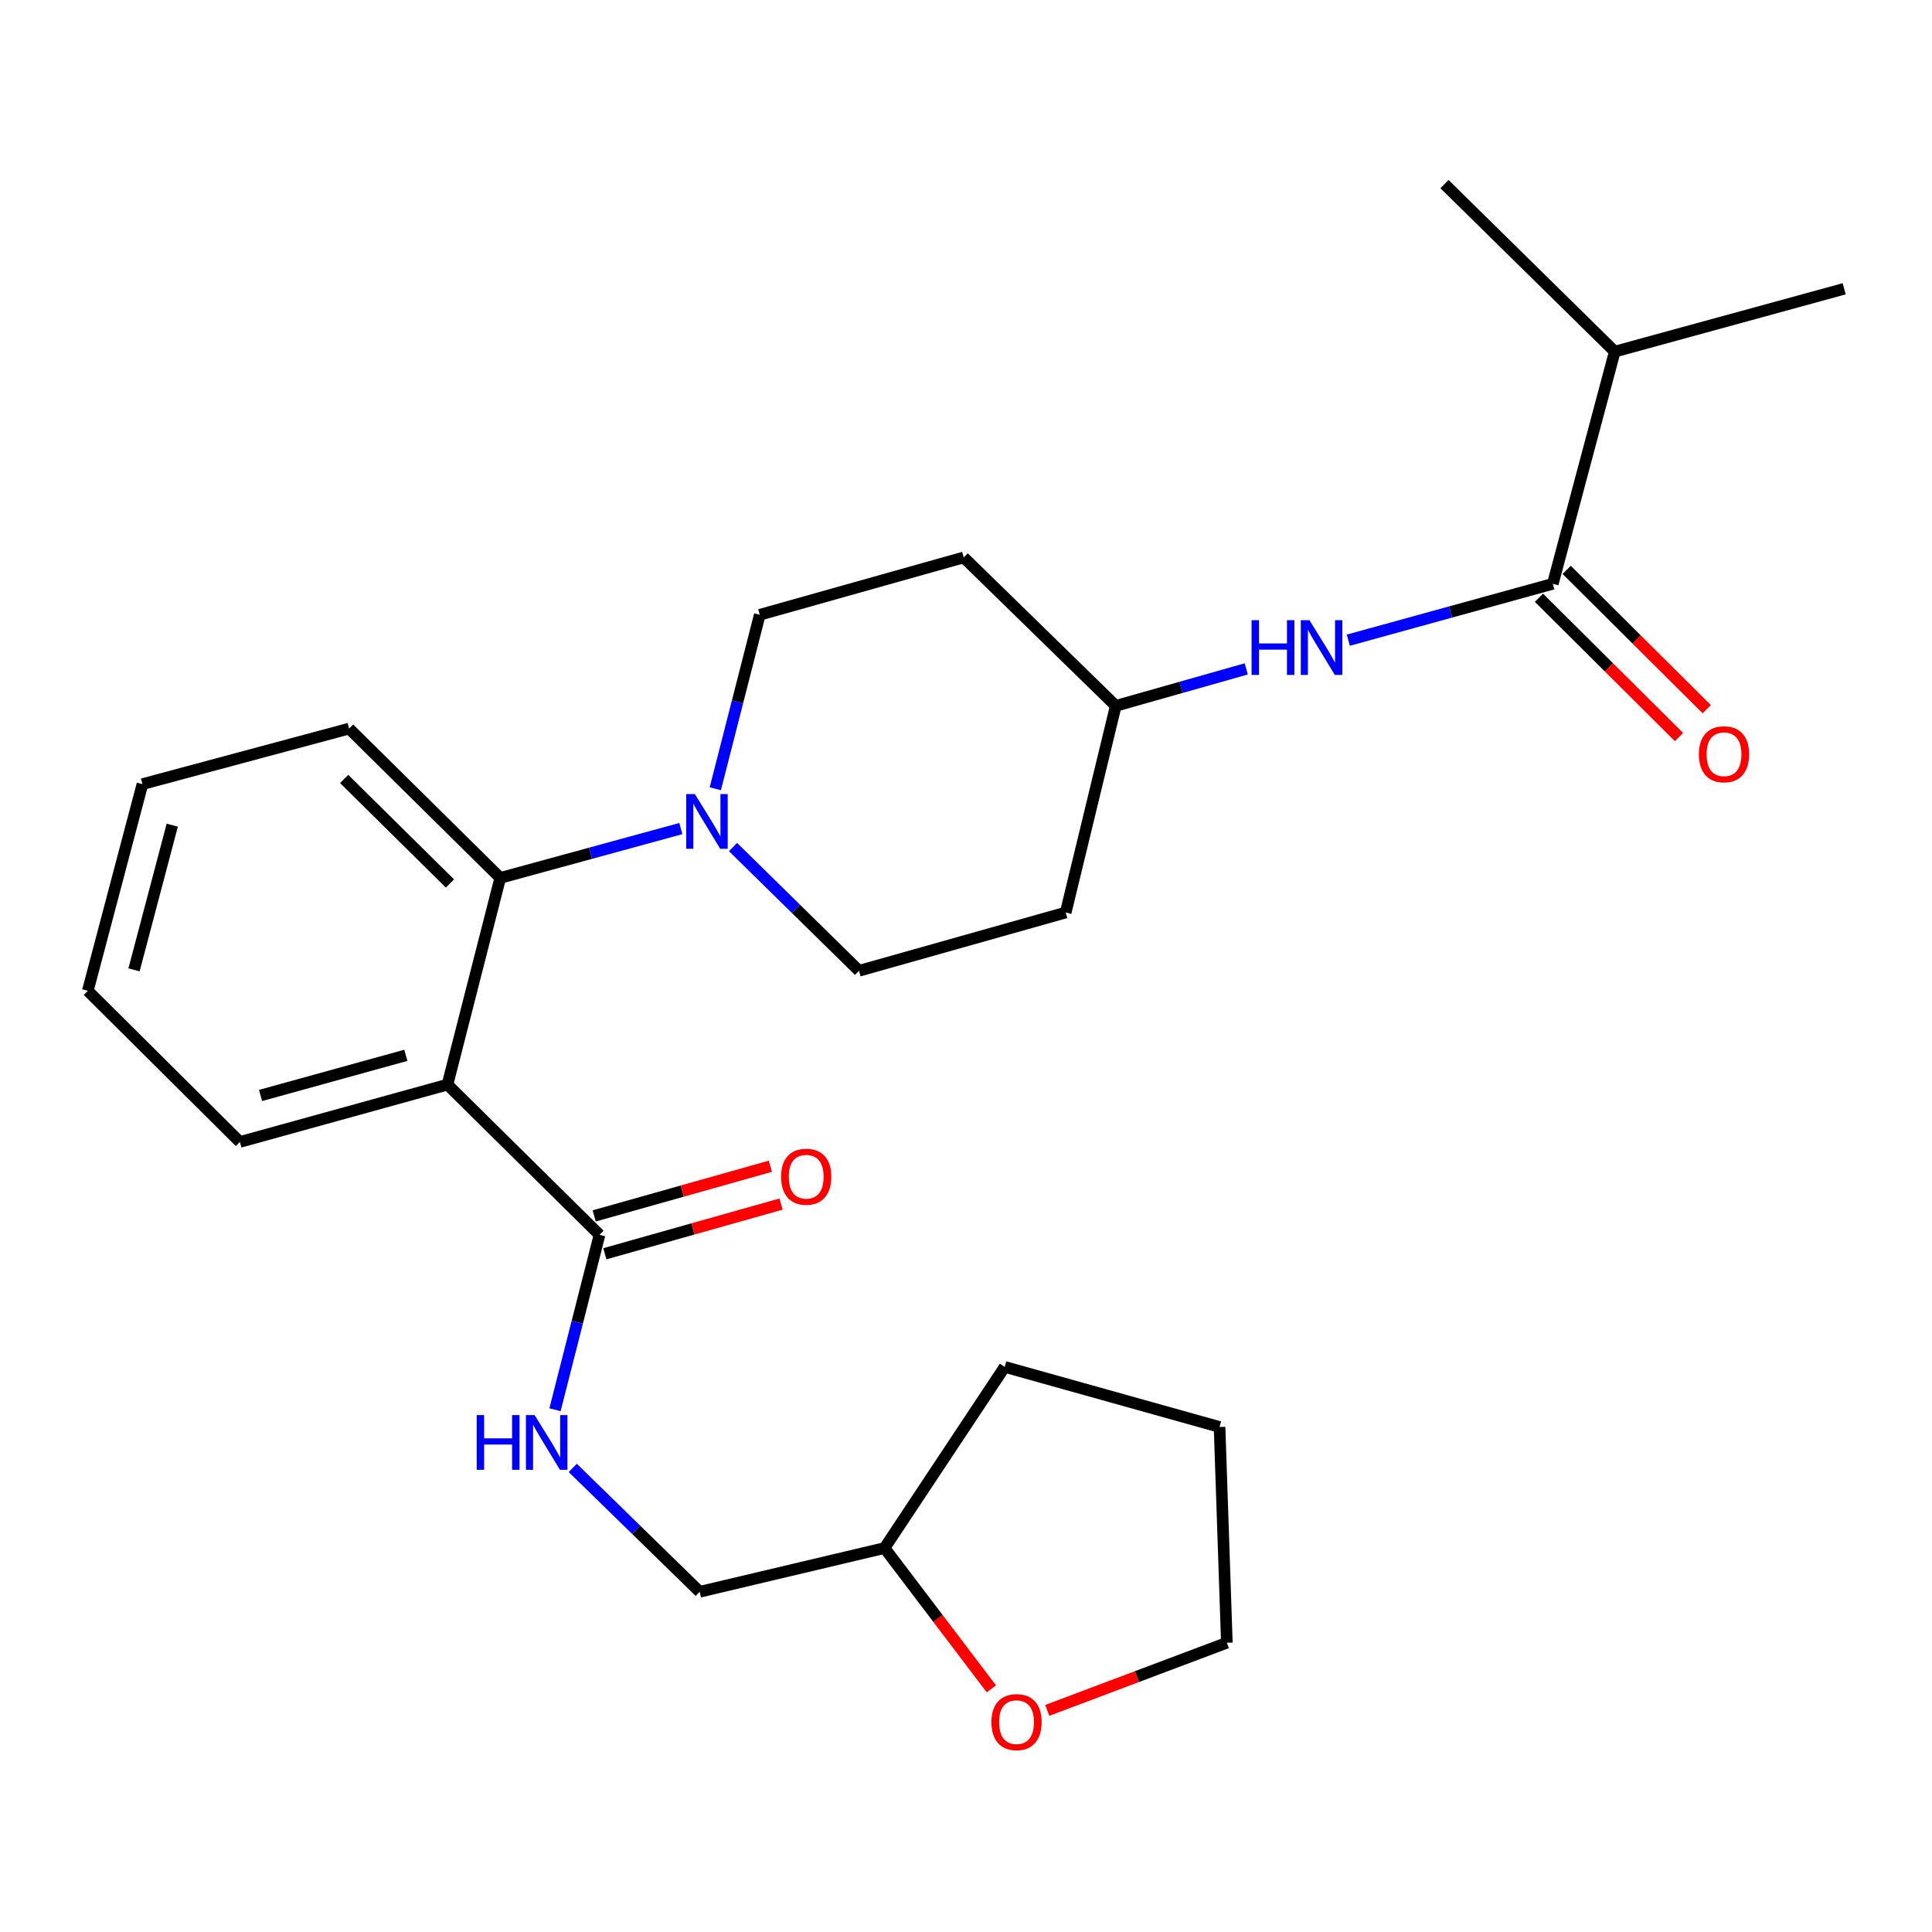 <?xml version='1.0' encoding='iso-8859-1'?>
<svg version='1.1' baseProfile='full'
              xmlns='http://www.w3.org/2000/svg'
                      xmlns:rdkit='http://www.rdkit.org/xml'
                      xmlns:xlink='http://www.w3.org/1999/xlink'
                  xml:space='preserve'
width='1000px' height='1000px' viewBox='0 0 1000 1000'>
<!-- END OF HEADER -->
<rect style='opacity:1.0;fill:#FFFFFF;stroke:none' width='1000' height='1000' x='0' y='0'> </rect>
<path class='bond-0' d='M 231.605,561.393 L 258.929,454.413' style='fill:none;fill-rule:evenodd;stroke:#000000;stroke-width:6px;stroke-linecap:butt;stroke-linejoin:miter;stroke-opacity:1' />
<path class='bond-2' d='M 231.605,561.393 L 310.311,639.15' style='fill:none;fill-rule:evenodd;stroke:#000000;stroke-width:6px;stroke-linecap:butt;stroke-linejoin:miter;stroke-opacity:1' />
<path class='bond-16' d='M 231.605,561.393 L 124.161,591.08' style='fill:none;fill-rule:evenodd;stroke:#000000;stroke-width:6px;stroke-linecap:butt;stroke-linejoin:miter;stroke-opacity:1' />
<path class='bond-16' d='M 210.069,546.232 L 134.858,567.013' style='fill:none;fill-rule:evenodd;stroke:#000000;stroke-width:6px;stroke-linecap:butt;stroke-linejoin:miter;stroke-opacity:1' />
<path class='bond-1' d='M 258.929,454.413 L 305.669,441.641' style='fill:none;fill-rule:evenodd;stroke:#000000;stroke-width:6px;stroke-linecap:butt;stroke-linejoin:miter;stroke-opacity:1' />
<path class='bond-1' d='M 305.669,441.641 L 352.408,428.87' style='fill:none;fill-rule:evenodd;stroke:#0000FF;stroke-width:6px;stroke-linecap:butt;stroke-linejoin:miter;stroke-opacity:1' />
<path class='bond-18' d='M 258.929,454.413 L 180.709,377.119' style='fill:none;fill-rule:evenodd;stroke:#000000;stroke-width:6px;stroke-linecap:butt;stroke-linejoin:miter;stroke-opacity:1' />
<path class='bond-18' d='M 232.893,457.293 L 178.139,403.188' style='fill:none;fill-rule:evenodd;stroke:#000000;stroke-width:6px;stroke-linecap:butt;stroke-linejoin:miter;stroke-opacity:1' />
<path class='bond-6' d='M 370.245,408.257 L 381.751,363.233' style='fill:none;fill-rule:evenodd;stroke:#0000FF;stroke-width:6px;stroke-linecap:butt;stroke-linejoin:miter;stroke-opacity:1' />
<path class='bond-6' d='M 381.751,363.233 L 393.257,318.208' style='fill:none;fill-rule:evenodd;stroke:#000000;stroke-width:6px;stroke-linecap:butt;stroke-linejoin:miter;stroke-opacity:1' />
<path class='bond-7' d='M 379.419,438.435 L 412.023,470.459' style='fill:none;fill-rule:evenodd;stroke:#0000FF;stroke-width:6px;stroke-linecap:butt;stroke-linejoin:miter;stroke-opacity:1' />
<path class='bond-7' d='M 412.023,470.459 L 444.627,502.482' style='fill:none;fill-rule:evenodd;stroke:#000000;stroke-width:6px;stroke-linecap:butt;stroke-linejoin:miter;stroke-opacity:1' />
<path class='bond-5' d='M 310.311,639.15 L 298.792,684.411' style='fill:none;fill-rule:evenodd;stroke:#000000;stroke-width:6px;stroke-linecap:butt;stroke-linejoin:miter;stroke-opacity:1' />
<path class='bond-5' d='M 298.792,684.411 L 287.273,729.673' style='fill:none;fill-rule:evenodd;stroke:#0000FF;stroke-width:6px;stroke-linecap:butt;stroke-linejoin:miter;stroke-opacity:1' />
<path class='bond-9' d='M 313.072,648.943 L 358.673,636.086' style='fill:none;fill-rule:evenodd;stroke:#000000;stroke-width:6px;stroke-linecap:butt;stroke-linejoin:miter;stroke-opacity:1' />
<path class='bond-9' d='M 358.673,636.086 L 404.274,623.229' style='fill:none;fill-rule:evenodd;stroke:#FF0000;stroke-width:6px;stroke-linecap:butt;stroke-linejoin:miter;stroke-opacity:1' />
<path class='bond-9' d='M 307.55,629.357 L 353.151,616.5' style='fill:none;fill-rule:evenodd;stroke:#000000;stroke-width:6px;stroke-linecap:butt;stroke-linejoin:miter;stroke-opacity:1' />
<path class='bond-9' d='M 353.151,616.5 L 398.752,603.643' style='fill:none;fill-rule:evenodd;stroke:#FF0000;stroke-width:6px;stroke-linecap:butt;stroke-linejoin:miter;stroke-opacity:1' />
<path class='bond-3' d='M 803.735,302.178 L 750.808,316.769' style='fill:none;fill-rule:evenodd;stroke:#000000;stroke-width:6px;stroke-linecap:butt;stroke-linejoin:miter;stroke-opacity:1' />
<path class='bond-3' d='M 750.808,316.769 L 697.88,331.361' style='fill:none;fill-rule:evenodd;stroke:#0000FF;stroke-width:6px;stroke-linecap:butt;stroke-linejoin:miter;stroke-opacity:1' />
<path class='bond-8' d='M 796.559,309.391 L 832.802,345.444' style='fill:none;fill-rule:evenodd;stroke:#000000;stroke-width:6px;stroke-linecap:butt;stroke-linejoin:miter;stroke-opacity:1' />
<path class='bond-8' d='M 832.802,345.444 L 869.044,381.497' style='fill:none;fill-rule:evenodd;stroke:#FF0000;stroke-width:6px;stroke-linecap:butt;stroke-linejoin:miter;stroke-opacity:1' />
<path class='bond-8' d='M 810.911,294.964 L 847.153,331.017' style='fill:none;fill-rule:evenodd;stroke:#000000;stroke-width:6px;stroke-linecap:butt;stroke-linejoin:miter;stroke-opacity:1' />
<path class='bond-8' d='M 847.153,331.017 L 883.396,367.07' style='fill:none;fill-rule:evenodd;stroke:#FF0000;stroke-width:6px;stroke-linecap:butt;stroke-linejoin:miter;stroke-opacity:1' />
<path class='bond-14' d='M 803.735,302.178 L 835.796,181.993' style='fill:none;fill-rule:evenodd;stroke:#000000;stroke-width:6px;stroke-linecap:butt;stroke-linejoin:miter;stroke-opacity:1' />
<path class='bond-4' d='M 645.049,346.221 L 611.284,355.786' style='fill:none;fill-rule:evenodd;stroke:#0000FF;stroke-width:6px;stroke-linecap:butt;stroke-linejoin:miter;stroke-opacity:1' />
<path class='bond-4' d='M 611.284,355.786 L 577.519,365.351' style='fill:none;fill-rule:evenodd;stroke:#000000;stroke-width:6px;stroke-linecap:butt;stroke-linejoin:miter;stroke-opacity:1' />
<path class='bond-15' d='M 296.471,759.79 L 329.314,791.85' style='fill:none;fill-rule:evenodd;stroke:#0000FF;stroke-width:6px;stroke-linecap:butt;stroke-linejoin:miter;stroke-opacity:1' />
<path class='bond-15' d='M 329.314,791.85 L 362.157,823.91' style='fill:none;fill-rule:evenodd;stroke:#000000;stroke-width:6px;stroke-linecap:butt;stroke-linejoin:miter;stroke-opacity:1' />
<path class='bond-12' d='M 393.257,318.208 L 498.824,288.521' style='fill:none;fill-rule:evenodd;stroke:#000000;stroke-width:6px;stroke-linecap:butt;stroke-linejoin:miter;stroke-opacity:1' />
<path class='bond-13' d='M 444.627,502.482 L 551.608,472.32' style='fill:none;fill-rule:evenodd;stroke:#000000;stroke-width:6px;stroke-linecap:butt;stroke-linejoin:miter;stroke-opacity:1' />
<path class='bond-10' d='M 513.147,874.143 L 485.489,837.704' style='fill:none;fill-rule:evenodd;stroke:#FF0000;stroke-width:6px;stroke-linecap:butt;stroke-linejoin:miter;stroke-opacity:1' />
<path class='bond-10' d='M 485.489,837.704 L 457.832,801.265' style='fill:none;fill-rule:evenodd;stroke:#000000;stroke-width:6px;stroke-linecap:butt;stroke-linejoin:miter;stroke-opacity:1' />
<path class='bond-19' d='M 542.068,885.296 L 588.543,867.79' style='fill:none;fill-rule:evenodd;stroke:#FF0000;stroke-width:6px;stroke-linecap:butt;stroke-linejoin:miter;stroke-opacity:1' />
<path class='bond-19' d='M 588.543,867.79 L 635.017,850.284' style='fill:none;fill-rule:evenodd;stroke:#000000;stroke-width:6px;stroke-linecap:butt;stroke-linejoin:miter;stroke-opacity:1' />
<path class='bond-11' d='M 577.519,365.351 L 551.608,472.32' style='fill:none;fill-rule:evenodd;stroke:#000000;stroke-width:6px;stroke-linecap:butt;stroke-linejoin:miter;stroke-opacity:1' />
<path class='bond-27' d='M 577.519,365.351 L 498.824,288.521' style='fill:none;fill-rule:evenodd;stroke:#000000;stroke-width:6px;stroke-linecap:butt;stroke-linejoin:miter;stroke-opacity:1' />
<path class='bond-20' d='M 835.796,181.993 L 954.545,149.479' style='fill:none;fill-rule:evenodd;stroke:#000000;stroke-width:6px;stroke-linecap:butt;stroke-linejoin:miter;stroke-opacity:1' />
<path class='bond-21' d='M 835.796,181.993 L 747.662,95.294' style='fill:none;fill-rule:evenodd;stroke:#000000;stroke-width:6px;stroke-linecap:butt;stroke-linejoin:miter;stroke-opacity:1' />
<path class='bond-17' d='M 362.157,823.91 L 457.832,801.265' style='fill:none;fill-rule:evenodd;stroke:#000000;stroke-width:6px;stroke-linecap:butt;stroke-linejoin:miter;stroke-opacity:1' />
<path class='bond-23' d='M 124.161,591.08 L 45.455,512.837' style='fill:none;fill-rule:evenodd;stroke:#000000;stroke-width:6px;stroke-linecap:butt;stroke-linejoin:miter;stroke-opacity:1' />
<path class='bond-22' d='M 457.832,801.265 L 520.033,707.501' style='fill:none;fill-rule:evenodd;stroke:#000000;stroke-width:6px;stroke-linecap:butt;stroke-linejoin:miter;stroke-opacity:1' />
<path class='bond-24' d='M 180.709,377.119 L 73.729,405.857' style='fill:none;fill-rule:evenodd;stroke:#000000;stroke-width:6px;stroke-linecap:butt;stroke-linejoin:miter;stroke-opacity:1' />
<path class='bond-28' d='M 635.017,850.284 L 631.241,738.601' style='fill:none;fill-rule:evenodd;stroke:#000000;stroke-width:6px;stroke-linecap:butt;stroke-linejoin:miter;stroke-opacity:1' />
<path class='bond-25' d='M 520.033,707.501 L 631.241,738.601' style='fill:none;fill-rule:evenodd;stroke:#000000;stroke-width:6px;stroke-linecap:butt;stroke-linejoin:miter;stroke-opacity:1' />
<path class='bond-26' d='M 45.455,512.837 L 73.729,405.857' style='fill:none;fill-rule:evenodd;stroke:#000000;stroke-width:6px;stroke-linecap:butt;stroke-linejoin:miter;stroke-opacity:1' />
<path class='bond-26' d='M 69.369,501.99 L 89.161,427.104' style='fill:none;fill-rule:evenodd;stroke:#000000;stroke-width:6px;stroke-linecap:butt;stroke-linejoin:miter;stroke-opacity:1' />
<path  class='atom-2' d='M 359.661 411.017
L 368.941 426.017
Q 369.861 427.497, 371.341 430.177
Q 372.821 432.857, 372.901 433.017
L 372.901 411.017
L 376.661 411.017
L 376.661 439.337
L 372.781 439.337
L 362.821 422.937
Q 361.661 421.017, 360.421 418.817
Q 359.221 416.617, 358.861 415.937
L 358.861 439.337
L 355.181 439.337
L 355.181 411.017
L 359.661 411.017
' fill='#0000FF'/>
<path  class='atom-5' d='M 647.816 321.017
L 651.656 321.017
L 651.656 333.057
L 666.136 333.057
L 666.136 321.017
L 669.976 321.017
L 669.976 349.337
L 666.136 349.337
L 666.136 336.257
L 651.656 336.257
L 651.656 349.337
L 647.816 349.337
L 647.816 321.017
' fill='#0000FF'/>
<path  class='atom-5' d='M 677.776 321.017
L 687.056 336.017
Q 687.976 337.497, 689.456 340.177
Q 690.936 342.857, 691.016 343.017
L 691.016 321.017
L 694.776 321.017
L 694.776 349.337
L 690.896 349.337
L 680.936 332.937
Q 679.776 331.017, 678.536 328.817
Q 677.336 326.617, 676.976 325.937
L 676.976 349.337
L 673.296 349.337
L 673.296 321.017
L 677.776 321.017
' fill='#0000FF'/>
<path  class='atom-6' d='M 246.744 732.445
L 250.584 732.445
L 250.584 744.485
L 265.064 744.485
L 265.064 732.445
L 268.904 732.445
L 268.904 760.765
L 265.064 760.765
L 265.064 747.685
L 250.584 747.685
L 250.584 760.765
L 246.744 760.765
L 246.744 732.445
' fill='#0000FF'/>
<path  class='atom-6' d='M 276.704 732.445
L 285.984 747.445
Q 286.904 748.925, 288.384 751.605
Q 289.864 754.285, 289.944 754.445
L 289.944 732.445
L 293.704 732.445
L 293.704 760.765
L 289.824 760.765
L 279.864 744.365
Q 278.704 742.445, 277.464 740.245
Q 276.264 738.045, 275.904 737.365
L 275.904 760.765
L 272.224 760.765
L 272.224 732.445
L 276.704 732.445
' fill='#0000FF'/>
<path  class='atom-9' d='M 879.345 390.404
Q 879.345 383.604, 882.705 379.804
Q 886.065 376.004, 892.345 376.004
Q 898.625 376.004, 901.985 379.804
Q 905.345 383.604, 905.345 390.404
Q 905.345 397.284, 901.945 401.204
Q 898.545 405.084, 892.345 405.084
Q 886.105 405.084, 882.705 401.204
Q 879.345 397.324, 879.345 390.404
M 892.345 401.884
Q 896.665 401.884, 898.985 399.004
Q 901.345 396.084, 901.345 390.404
Q 901.345 384.844, 898.985 382.044
Q 896.665 379.204, 892.345 379.204
Q 888.025 379.204, 885.665 382.004
Q 883.345 384.804, 883.345 390.404
Q 883.345 396.124, 885.665 399.004
Q 888.025 401.884, 892.345 401.884
' fill='#FF0000'/>
<path  class='atom-10' d='M 404.292 609.068
Q 404.292 602.268, 407.652 598.468
Q 411.012 594.668, 417.292 594.668
Q 423.572 594.668, 426.932 598.468
Q 430.292 602.268, 430.292 609.068
Q 430.292 615.948, 426.892 619.868
Q 423.492 623.748, 417.292 623.748
Q 411.052 623.748, 407.652 619.868
Q 404.292 615.988, 404.292 609.068
M 417.292 620.548
Q 421.612 620.548, 423.932 617.668
Q 426.292 614.748, 426.292 609.068
Q 426.292 603.508, 423.932 600.708
Q 421.612 597.868, 417.292 597.868
Q 412.972 597.868, 410.612 600.668
Q 408.292 603.468, 408.292 609.068
Q 408.292 614.788, 410.612 617.668
Q 412.972 620.548, 417.292 620.548
' fill='#FF0000'/>
<path  class='atom-11' d='M 513.16 891.368
Q 513.16 884.568, 516.52 880.768
Q 519.88 876.968, 526.16 876.968
Q 532.44 876.968, 535.8 880.768
Q 539.16 884.568, 539.16 891.368
Q 539.16 898.248, 535.76 902.168
Q 532.36 906.048, 526.16 906.048
Q 519.92 906.048, 516.52 902.168
Q 513.16 898.288, 513.16 891.368
M 526.16 902.848
Q 530.48 902.848, 532.8 899.968
Q 535.16 897.048, 535.16 891.368
Q 535.16 885.808, 532.8 883.008
Q 530.48 880.168, 526.16 880.168
Q 521.84 880.168, 519.48 882.968
Q 517.16 885.768, 517.16 891.368
Q 517.16 897.088, 519.48 899.968
Q 521.84 902.848, 526.16 902.848
' fill='#FF0000'/>
</svg>
